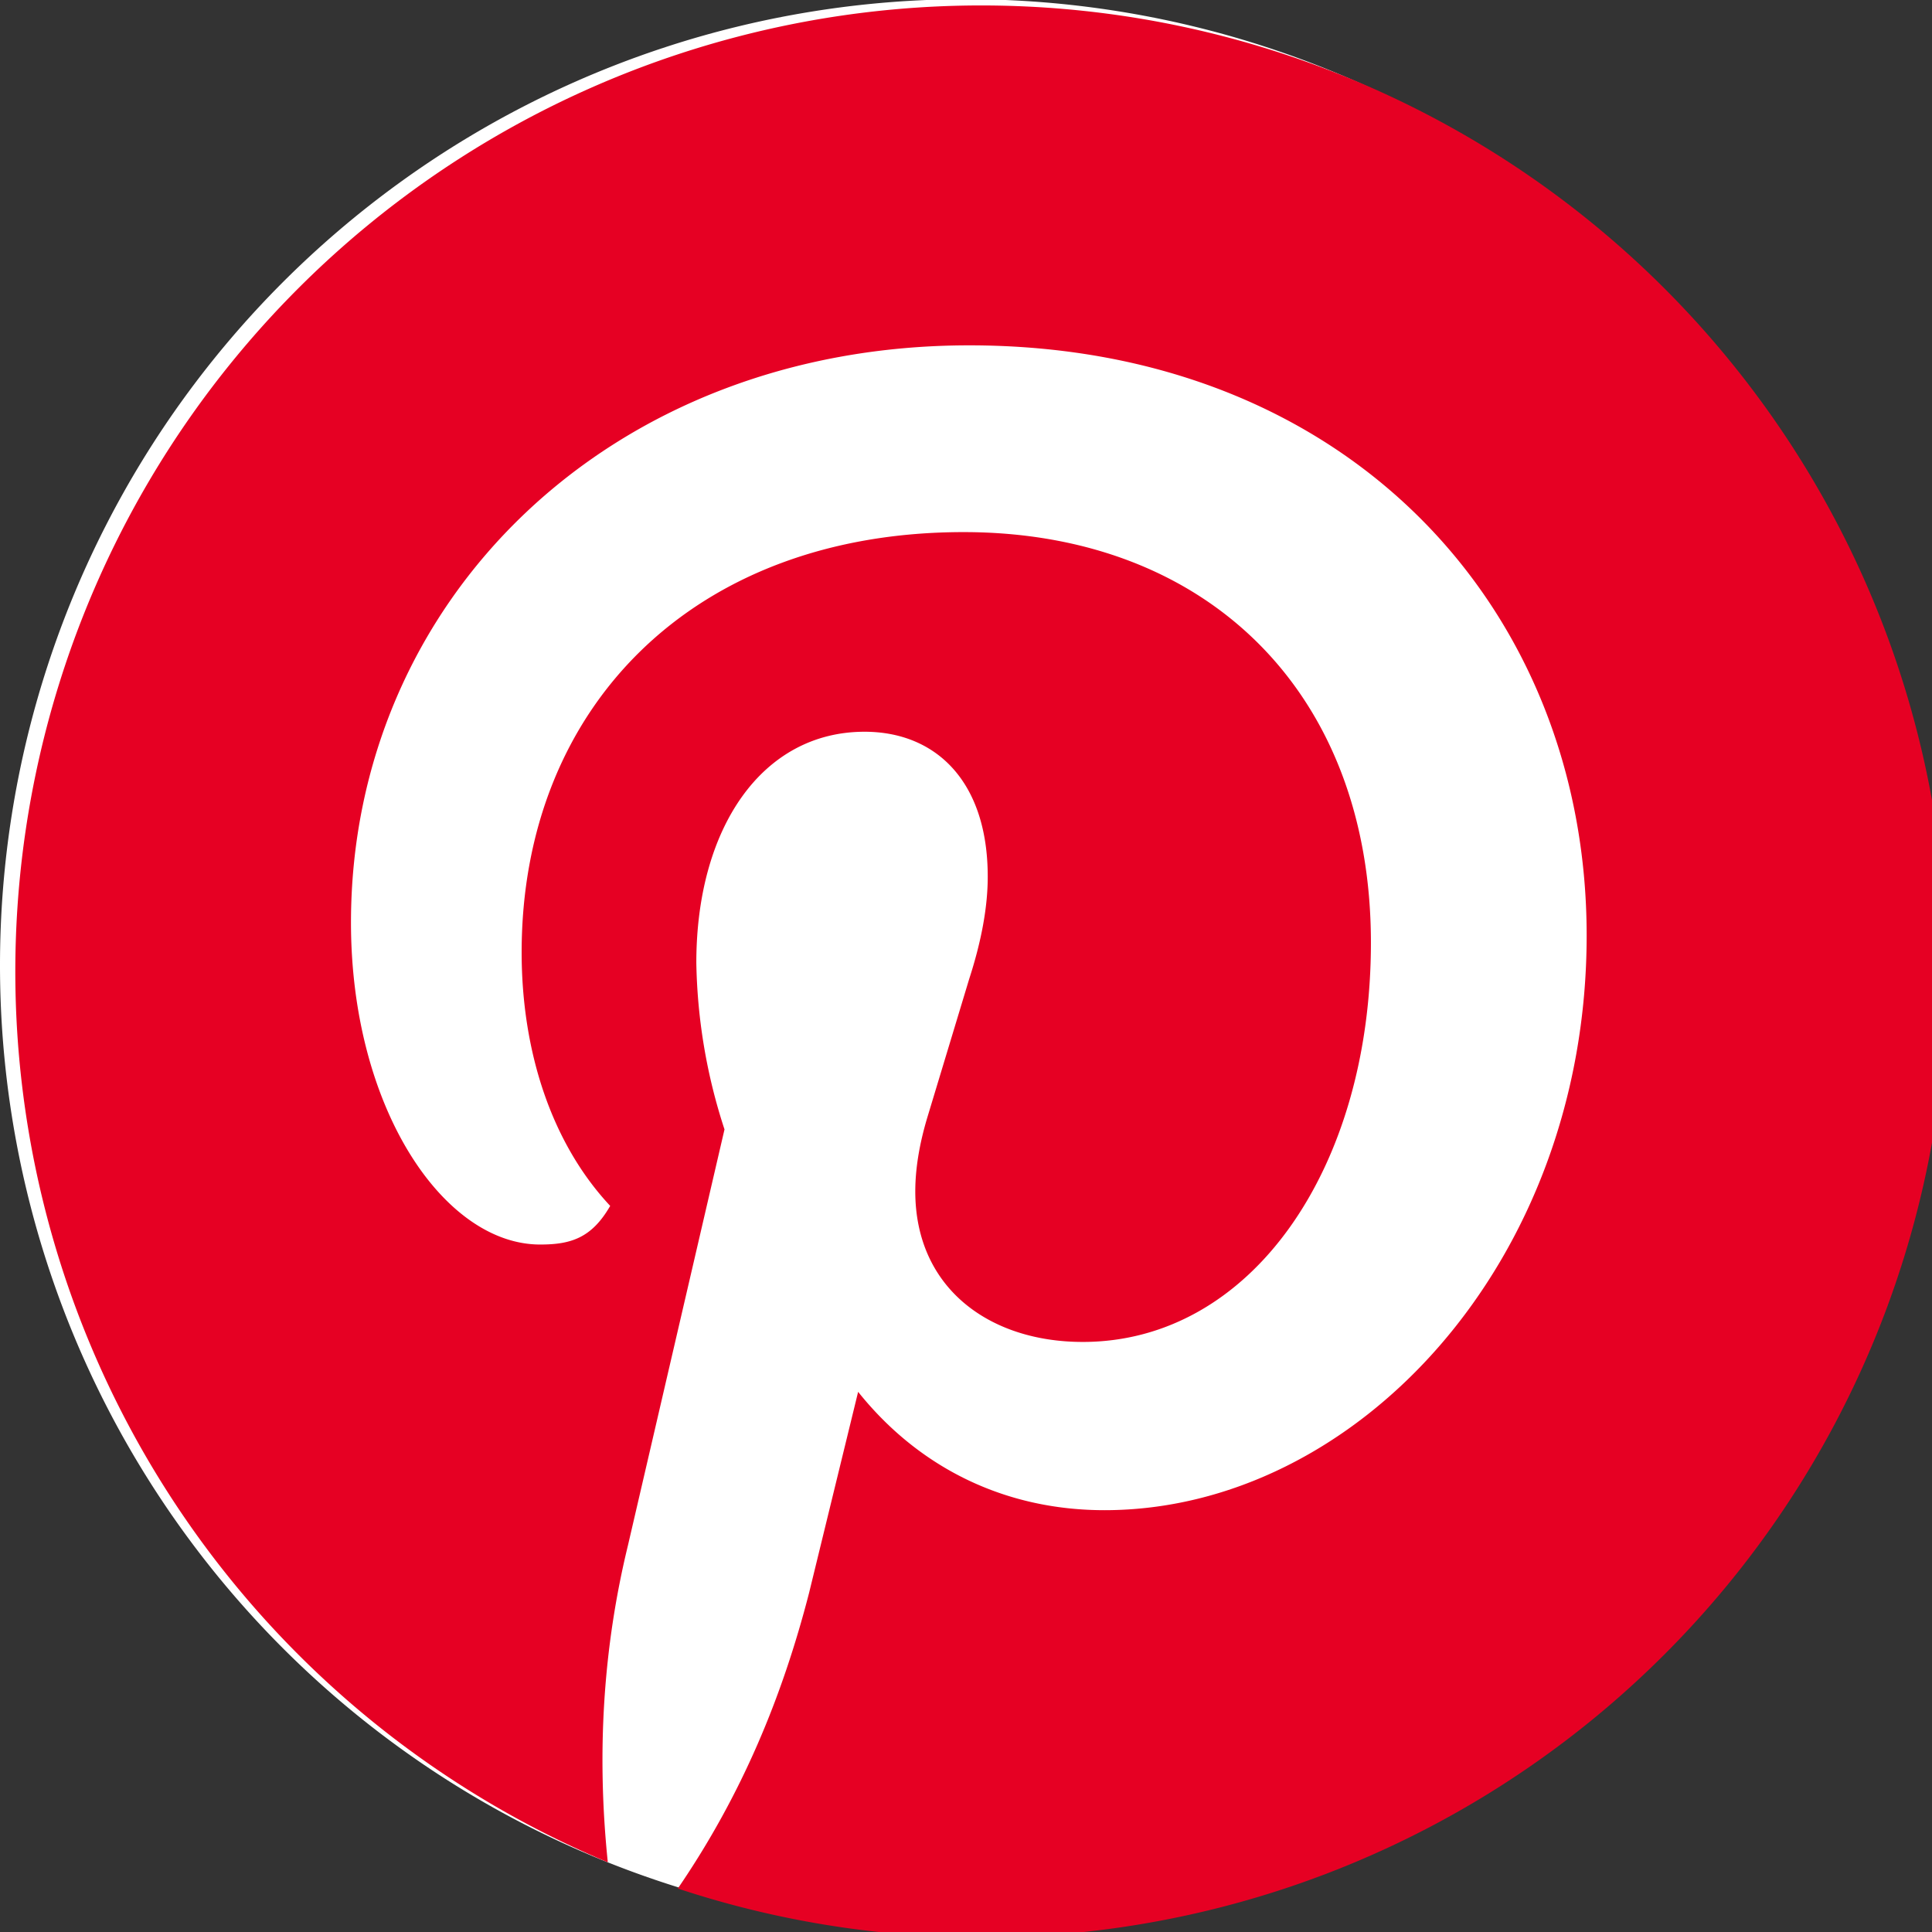 <svg xmlns="http://www.w3.org/2000/svg" width="24" height="24" fill="none"><rect width="100%" height="100%" fill="#333333" stroke="none"/><path fill="#fff" d="M12 23.99a12 12 0 1 0 0-24 12 12 0 0 0 0 24"/><path fill="#e60023" d="M7.55 23.13q-.21-2.04.25-3.93L9 14.03a7 7 0 0 1-.35-2.07c0-1.68.82-2.87 2.09-2.87.88 0 1.53.61 1.53 1.8q0 .56-.23 1.27l-.52 1.72q-.15.5-.15.92c0 1.2.92 1.87 2.08 1.87 2.09 0 3.58-2.15 3.58-4.96 0-3.11-2.04-5.1-5.06-5.1-3.36 0-5.49 2.18-5.49 5.22 0 1.23.37 2.37 1.1 3.15-.23.4-.49.48-.87.48-1.2 0-2.35-1.7-2.35-4 0-3.99 3.2-7.17 7.68-7.17 4.71 0 7.67 3.28 7.67 7.33 0 4.08-2.88 7.14-5.99 7.14-1.23 0-2.3-.52-3.06-1.47l-.61 2.5c-.33 1.28-.83 2.5-1.63 3.67a12 12 0 1 0-.88-.33"/></svg>